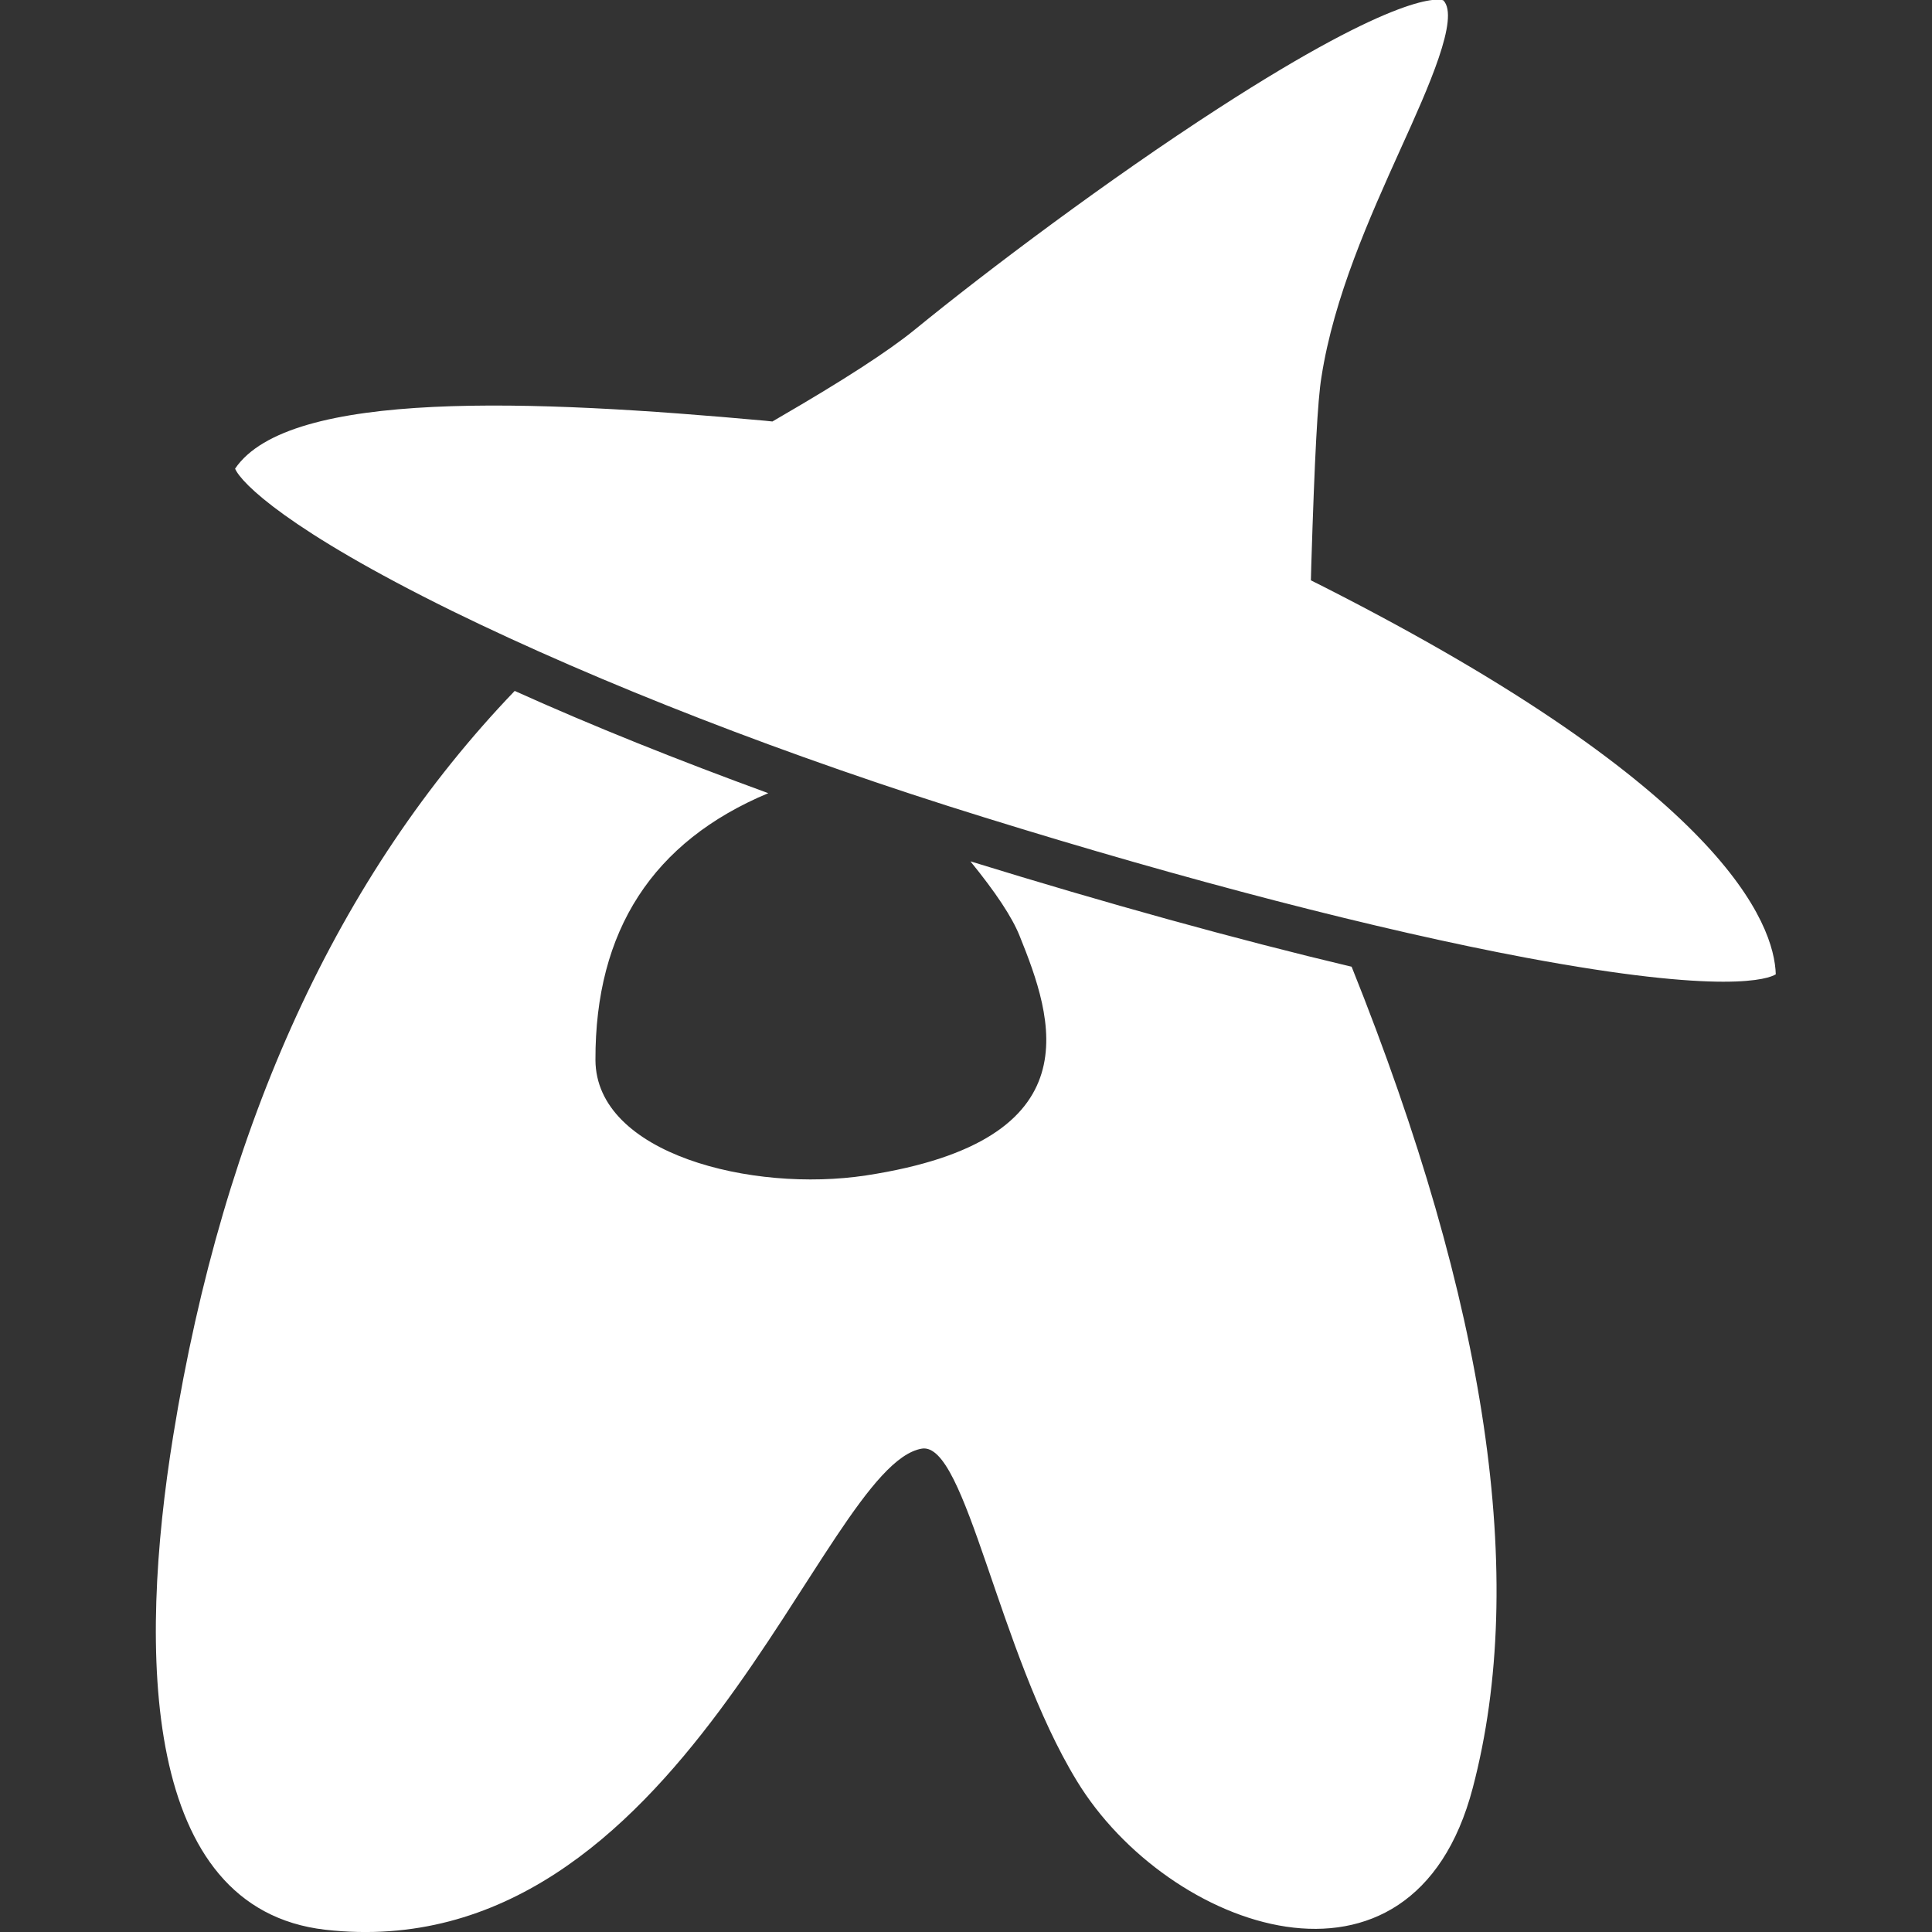 <?xml version="1.0" encoding="utf-8"?>
<!-- Generator: Adobe Illustrator 28.2.0, SVG Export Plug-In . SVG Version: 6.00 Build 0)  -->
<svg version="1.1" id="Layer_1" xmlns="http://www.w3.org/2000/svg" xmlns:xlink="http://www.w3.org/1999/xlink" x="0px" y="0px"
	 viewBox="0 0 512 512" style="enable-background:new 0 0 512 512;" xml:space="preserve">
<rect x="0" y="0" width="512" height="512" fill="#333333" stroke="none"/>
<style type="text/css">
	.st0{fill-rule:evenodd;clip-rule:evenodd;fill:#FFFFFF;}
</style>
<path class="st0" d="M358.2,256.2c35.9,89.5,46.7,162.1,32.1,217.6c-16,61.1-80.9,37.6-104.9-1.8c-20.9-34.2-29.4-90-41.1-88.1
	c-26.8,4.5-63.5,138.2-158.1,127.5c-48.7-5.6-49.6-73.6-40.3-130.9c13.4-82.8,43.7-148.6,90.5-197.4c20.6,9.3,43.4,18.4,67.2,27.1
	c-30.6,12.8-45.9,36.4-45.8,70.7c0.1,24.9,41.5,35.2,71.7,30.6c61-9.3,49.5-41.7,40.7-63.5c-2-5-6.4-11.6-13-19.7c0,0,0,0,0.1,0
	C292.9,239.3,327.5,248.9,358.2,256.2z M119.8,161.9c39.2,19.2,89.3,38.7,141,54.7c53.7,16.7,104.7,29.9,143.6,37.2
	c52.9,9.9,64.3,5.6,66.2,4.4c-0.4-13.3-13.5-48.7-119.8-102.7l-3.4-1.7l0.1-3.9c0.9-29,1.7-44,2.7-50c3.3-21.2,12.7-42.1,21-60.5
	c7.4-16.3,15.7-34.8,11.3-39.3c-1-0.4-11.2-2.7-59.6,28.6c-29.1,18.8-61.3,43-80.4,58.6c-7.1,5.8-19.2,13.6-36.1,23.4l-1.7,1
	l-1.9-0.2c-61.5-5.6-126.2-8.4-140.5,12.7C63.9,128,76.3,140.5,119.8,161.9z"/>
</svg>

